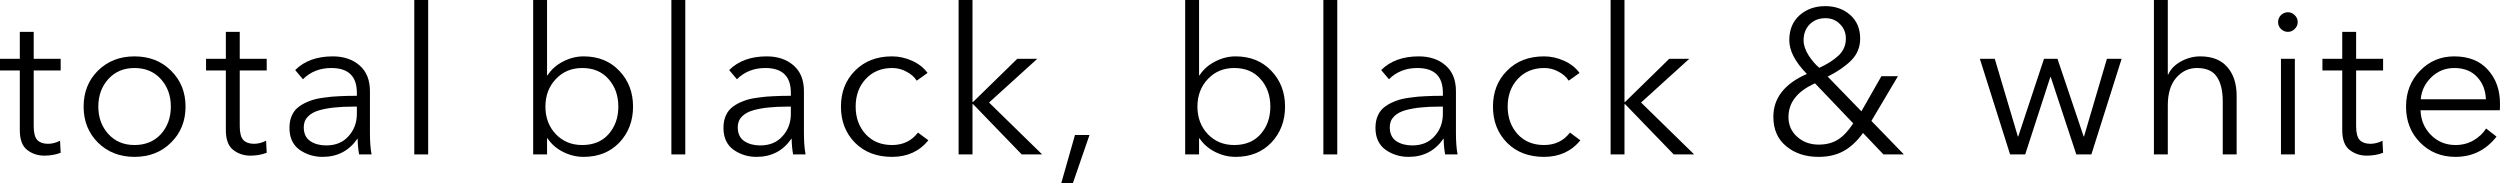 <?xml version="1.0" encoding="UTF-8"?> <svg xmlns="http://www.w3.org/2000/svg" viewBox="0 0 97.916 7.168" fill="none"><path d="M2.376 2.304V2.76H1.32V4.944C1.32 5.205 1.368 5.387 1.464 5.488C1.56 5.584 1.699 5.632 1.88 5.632C2.035 5.632 2.192 5.592 2.352 5.512L2.376 5.984C2.179 6.059 1.965 6.096 1.736 6.096C1.48 6.096 1.256 6.021 1.064 5.872C0.872 5.723 0.776 5.464 0.776 5.096V2.76H0V2.304H0.776V1.248H1.32V2.304H2.376Z" fill="black"></path><path d="M6.699 2.768C7.078 3.141 7.267 3.611 7.267 4.176C7.267 4.741 7.078 5.211 6.699 5.584C6.326 5.957 5.848 6.144 5.267 6.144C4.691 6.144 4.214 5.957 3.835 5.584C3.462 5.211 3.275 4.741 3.275 4.176C3.275 3.611 3.462 3.141 3.835 2.768C4.214 2.395 4.691 2.208 5.267 2.208C5.848 2.208 6.326 2.395 6.699 2.768ZM6.299 5.256C6.56 4.968 6.691 4.608 6.691 4.176C6.691 3.744 6.56 3.384 6.299 3.096C6.038 2.808 5.694 2.664 5.267 2.664C4.846 2.664 4.504 2.808 4.243 3.096C3.982 3.384 3.851 3.744 3.851 4.176C3.851 4.603 3.982 4.96 4.243 5.248C4.504 5.536 4.846 5.68 5.267 5.68C5.694 5.68 6.038 5.539 6.299 5.256Z" fill="black"></path><path d="M10.446 2.304V2.76H9.39V4.944C9.39 5.205 9.438 5.387 9.534 5.488C9.63 5.584 9.768 5.632 9.95 5.632C10.104 5.632 10.262 5.592 10.422 5.512L10.446 5.984C10.248 6.059 10.035 6.096 9.806 6.096C9.55 6.096 9.326 6.021 9.134 5.872C8.942 5.723 8.846 5.464 8.846 5.096V2.76H8.07V2.304H8.846V1.248H9.39V2.304H10.446Z" fill="black"></path><path d="M13.977 3.752V3.632C13.977 2.987 13.643 2.664 12.977 2.664C12.529 2.664 12.158 2.811 11.865 3.104L11.561 2.744C11.918 2.387 12.409 2.208 13.033 2.208C13.459 2.208 13.809 2.325 14.081 2.56C14.353 2.795 14.489 3.131 14.489 3.568V5.208C14.489 5.544 14.51 5.824 14.553 6.048H14.065C14.027 5.835 14.009 5.632 14.009 5.44H13.993C13.667 5.909 13.214 6.144 12.633 6.144C12.297 6.144 11.995 6.051 11.729 5.864C11.467 5.672 11.337 5.387 11.337 5.008C11.337 4.821 11.369 4.659 11.433 4.52C11.497 4.376 11.593 4.259 11.721 4.168C11.849 4.077 11.987 4.005 12.137 3.952C12.286 3.893 12.47 3.851 12.689 3.824C12.907 3.792 13.11 3.773 13.297 3.768C13.489 3.757 13.715 3.752 13.977 3.752ZM13.977 4.176H13.817C13.561 4.176 13.331 4.187 13.129 4.208C12.931 4.224 12.731 4.259 12.529 4.312C12.331 4.365 12.177 4.448 12.065 4.56C11.953 4.672 11.897 4.813 11.897 4.984C11.897 5.229 11.982 5.411 12.153 5.528C12.323 5.64 12.531 5.696 12.777 5.696C13.145 5.696 13.435 5.576 13.649 5.336C13.867 5.096 13.977 4.803 13.977 4.456V4.176Z" fill="black"></path><path d="M16.77 0V6.048H16.226V0H16.77Z" fill="black"></path><path d="M21.442 5.416H21.426V6.048H20.882V0H21.426V2.952H21.442C21.596 2.717 21.802 2.536 22.058 2.408C22.314 2.275 22.58 2.208 22.858 2.208C23.434 2.208 23.9 2.397 24.258 2.776C24.615 3.149 24.794 3.616 24.794 4.176C24.794 4.736 24.615 5.205 24.258 5.584C23.9 5.957 23.434 6.144 22.858 6.144C22.58 6.144 22.314 6.08 22.058 5.952C21.802 5.824 21.596 5.645 21.442 5.416ZM23.834 5.256C24.09 4.968 24.218 4.608 24.218 4.176C24.218 3.744 24.09 3.384 23.834 3.096C23.583 2.808 23.239 2.664 22.802 2.664C22.386 2.664 22.042 2.808 21.77 3.096C21.498 3.384 21.362 3.744 21.362 4.176C21.362 4.608 21.498 4.968 21.77 5.256C22.042 5.539 22.386 5.68 22.802 5.68C23.239 5.68 23.583 5.539 23.834 5.256Z" fill="black"></path><path d="M26.84 0V6.048H26.296V0H26.84Z" fill="black"></path><path d="M30.975 3.752V3.632C30.975 2.987 30.642 2.664 29.975 2.664C29.527 2.664 29.157 2.811 28.863 3.104L28.559 2.744C28.917 2.387 29.407 2.208 30.031 2.208C30.458 2.208 30.807 2.325 31.079 2.56C31.351 2.795 31.487 3.131 31.487 3.568V5.208C31.487 5.544 31.509 5.824 31.551 6.048H31.063C31.026 5.835 31.007 5.632 31.007 5.44H30.991C30.666 5.909 30.212 6.144 29.631 6.144C29.295 6.144 28.994 6.051 28.727 5.864C28.466 5.672 28.335 5.387 28.335 5.008C28.335 4.821 28.367 4.659 28.431 4.52C28.495 4.376 28.591 4.259 28.719 4.168C28.847 4.077 28.986 4.005 29.135 3.952C29.284 3.893 29.469 3.851 29.687 3.824C29.906 3.792 30.109 3.773 30.295 3.768C30.487 3.757 30.714 3.752 30.975 3.752ZM30.975 4.176H30.815C30.559 4.176 30.33 4.187 30.127 4.208C29.93 4.224 29.73 4.259 29.527 4.312C29.33 4.365 29.175 4.448 29.063 4.56C28.951 4.672 28.895 4.813 28.895 4.984C28.895 5.229 28.98 5.411 29.151 5.528C29.322 5.64 29.53 5.696 29.775 5.696C30.143 5.696 30.434 5.576 30.647 5.336C30.866 5.096 30.975 4.803 30.975 4.456V4.176Z" fill="black"></path><path d="M36.329 2.856L35.905 3.16C35.814 3.016 35.681 2.899 35.505 2.808C35.334 2.712 35.147 2.664 34.945 2.664C34.518 2.664 34.171 2.808 33.905 3.096C33.643 3.379 33.513 3.739 33.513 4.176C33.513 4.608 33.643 4.968 33.905 5.256C34.166 5.539 34.51 5.68 34.937 5.68C35.369 5.68 35.707 5.517 35.953 5.192L36.361 5.496C36.009 5.928 35.534 6.144 34.937 6.144C34.339 6.144 33.857 5.96 33.489 5.592C33.121 5.219 32.937 4.747 32.937 4.176C32.937 3.605 33.121 3.136 33.489 2.768C33.857 2.395 34.339 2.208 34.937 2.208C35.203 2.208 35.462 2.264 35.713 2.376C35.969 2.488 36.174 2.648 36.329 2.856Z" fill="black"></path><path d="M38.089 0V3.992H38.113L39.841 2.304H40.625L38.737 4.016L40.817 6.048H40.017L38.113 4.08H38.089V6.048H37.545V0H38.089Z" fill="black"></path><path d="M42.671 5.288L42.023 7.168H41.567L42.103 5.288H42.671Z" fill="black"></path><path d="M46.979 5.416H46.963V6.048H46.419V0H46.963V2.952H46.979C47.133 2.717 47.339 2.536 47.595 2.408C47.851 2.275 48.117 2.208 48.395 2.208C48.971 2.208 49.437 2.397 49.795 2.776C50.152 3.149 50.331 3.616 50.331 4.176C50.331 4.736 50.152 5.205 49.795 5.584C49.437 5.957 48.971 6.144 48.395 6.144C48.117 6.144 47.851 6.08 47.595 5.952C47.339 5.824 47.133 5.645 46.979 5.416ZM49.371 5.256C49.627 4.968 49.755 4.608 49.755 4.176C49.755 3.744 49.627 3.384 49.371 3.096C49.12 2.808 48.776 2.664 48.339 2.664C47.923 2.664 47.579 2.808 47.307 3.096C47.035 3.384 46.899 3.744 46.899 4.176C46.899 4.608 47.035 4.968 47.307 5.256C47.579 5.539 47.923 5.68 48.339 5.68C48.776 5.68 49.12 5.539 49.371 5.256Z" fill="black"></path><path d="M52.376 0V6.048H51.832V0H52.376Z" fill="black"></path><path d="M56.512 3.752V3.632C56.512 2.987 56.179 2.664 55.512 2.664C55.064 2.664 54.694 2.811 54.4 3.104L54.096 2.744C54.453 2.387 54.944 2.208 55.568 2.208C55.995 2.208 56.344 2.325 56.616 2.56C56.888 2.795 57.024 3.131 57.024 3.568V5.208C57.024 5.544 57.045 5.824 57.088 6.048H56.6C56.563 5.835 56.544 5.632 56.544 5.44H56.528C56.203 5.909 55.749 6.144 55.168 6.144C54.832 6.144 54.531 6.051 54.264 5.864C54.003 5.672 53.872 5.387 53.872 5.008C53.872 4.821 53.904 4.659 53.968 4.52C54.032 4.376 54.128 4.259 54.256 4.168C54.384 4.077 54.523 4.005 54.672 3.952C54.821 3.893 55.005 3.851 55.224 3.824C55.443 3.792 55.645 3.773 55.832 3.768C56.024 3.757 56.251 3.752 56.512 3.752ZM56.512 4.176H56.352C56.096 4.176 55.867 4.187 55.664 4.208C55.467 4.224 55.267 4.259 55.064 4.312C54.867 4.365 54.712 4.448 54.6 4.56C54.488 4.672 54.432 4.813 54.432 4.984C54.432 5.229 54.517 5.411 54.688 5.528C54.859 5.64 55.067 5.696 55.312 5.696C55.68 5.696 55.971 5.576 56.184 5.336C56.403 5.096 56.512 4.803 56.512 4.456V4.176Z" fill="black"></path><path d="M61.865 2.856L61.441 3.16C61.351 3.016 61.217 2.899 61.042 2.808C60.871 2.712 60.684 2.664 60.482 2.664C60.055 2.664 59.708 2.808 59.441 3.096C59.18 3.379 59.05 3.739 59.05 4.176C59.05 4.608 59.18 4.968 59.441 5.256C59.703 5.539 60.047 5.68 60.474 5.68C60.905 5.68 61.244 5.517 61.489 5.192L61.898 5.496C61.545 5.928 61.071 6.144 60.474 6.144C59.876 6.144 59.393 5.96 59.026 5.592C58.658 5.219 58.474 4.747 58.474 4.176C58.474 3.605 58.658 3.136 59.026 2.768C59.393 2.395 59.876 2.208 60.474 2.208C60.74 2.208 60.999 2.264 61.249 2.376C61.505 2.488 61.711 2.648 61.865 2.856Z" fill="black"></path><path d="M63.625 0V3.992H63.65L65.377 2.304H66.161L64.274 4.016L66.354 6.048H65.553L63.65 4.08H63.625V6.048H63.082V0H63.625Z" fill="black"></path><path d="M74.336 2.984L73.296 4.736L74.568 6.048H73.768L72.968 5.208C72.733 5.533 72.477 5.771 72.2 5.92C71.928 6.069 71.602 6.144 71.224 6.144C70.717 6.144 70.296 6.005 69.96 5.728C69.624 5.451 69.456 5.067 69.456 4.576C69.456 3.84 69.893 3.28 70.768 2.896C70.309 2.427 70.08 1.987 70.08 1.576C70.08 1.165 70.213 0.84 70.48 0.6C70.752 0.36 71.088 0.24 71.488 0.24C71.877 0.24 72.202 0.355 72.464 0.584C72.725 0.813 72.856 1.123 72.856 1.512C72.856 1.848 72.738 2.133 72.504 2.368C72.274 2.597 71.968 2.808 71.584 3L72.904 4.36L73.688 2.984H74.336ZM72.296 1.512C72.296 1.283 72.218 1.093 72.064 0.944C71.914 0.789 71.725 0.712 71.496 0.712C71.245 0.712 71.04 0.792 70.88 0.952C70.72 1.112 70.64 1.323 70.64 1.584C70.64 1.765 70.706 1.963 70.84 2.176C70.978 2.384 71.117 2.544 71.256 2.656C71.57 2.512 71.821 2.352 72.008 2.176C72.2 1.995 72.296 1.773 72.296 1.512ZM72.584 4.832L71.088 3.264C70.394 3.573 70.048 4.013 70.048 4.584C70.048 4.899 70.162 5.157 70.392 5.36C70.621 5.563 70.901 5.664 71.232 5.664C71.53 5.664 71.784 5.597 71.992 5.464C72.2 5.331 72.397 5.12 72.584 4.832Z" fill="black"></path><path d="M77.544 2.304H78.128L79.032 5.344H79.048L80.056 2.304H80.584L81.609 5.344H81.624L82.52 2.304H83.096L81.912 6.048H81.321L80.32 3.016H80.304L79.32 6.048H78.728L77.544 2.304Z" fill="black"></path><path d="M84.905 2.92H84.921C85.017 2.707 85.182 2.536 85.417 2.408C85.657 2.275 85.911 2.208 86.177 2.208C86.641 2.208 86.993 2.347 87.233 2.624C87.478 2.901 87.601 3.277 87.601 3.752V6.048H87.057V3.976C87.057 3.555 86.98 3.232 86.825 3.008C86.676 2.779 86.415 2.664 86.041 2.664C85.726 2.664 85.457 2.792 85.233 3.048C85.015 3.299 84.905 3.659 84.905 4.128V6.048H84.361V0H84.905V2.92Z" fill="black"></path><path d="M89.881 2.304V6.048H89.337V2.304H89.881ZM89.873 0.592C89.953 0.667 89.993 0.757 89.993 0.864C89.993 0.971 89.953 1.061 89.873 1.136C89.799 1.211 89.711 1.248 89.609 1.248C89.508 1.248 89.417 1.211 89.337 1.136C89.262 1.061 89.225 0.971 89.225 0.864C89.225 0.757 89.262 0.667 89.337 0.592C89.417 0.517 89.508 0.48 89.609 0.48C89.711 0.48 89.799 0.517 89.873 0.592Z" fill="black"></path><path d="M93.337 2.304V2.76H92.281V4.944C92.281 5.205 92.329 5.387 92.425 5.488C92.521 5.584 92.66 5.632 92.841 5.632C92.996 5.632 93.153 5.592 93.313 5.512L93.337 5.984C93.14 6.059 92.927 6.096 92.697 6.096C92.441 6.096 92.217 6.021 92.025 5.872C91.833 5.723 91.737 5.464 91.737 5.096V2.76H90.961V2.304H91.737V1.248H92.281V2.304H93.337Z" fill="black"></path><path d="M94.812 3.888H97.364C97.348 3.525 97.231 3.232 97.012 3.008C96.799 2.779 96.503 2.664 96.124 2.664C95.772 2.664 95.471 2.787 95.22 3.032C94.975 3.272 94.839 3.557 94.812 3.888ZM97.916 4.064C97.916 4.171 97.914 4.256 97.908 4.32H94.804C94.815 4.699 94.951 5.021 95.212 5.288C95.474 5.549 95.794 5.68 96.172 5.68C96.434 5.68 96.671 5.619 96.884 5.496C97.098 5.368 97.26 5.213 97.372 5.032L97.78 5.352C97.364 5.88 96.828 6.144 96.172 6.144C95.618 6.144 95.156 5.957 94.788 5.584C94.42 5.211 94.236 4.741 94.236 4.176C94.236 3.616 94.418 3.149 94.78 2.776C95.143 2.397 95.591 2.208 96.124 2.208C96.69 2.208 97.13 2.384 97.444 2.736C97.759 3.083 97.916 3.525 97.916 4.064Z" fill="black"></path></svg> 